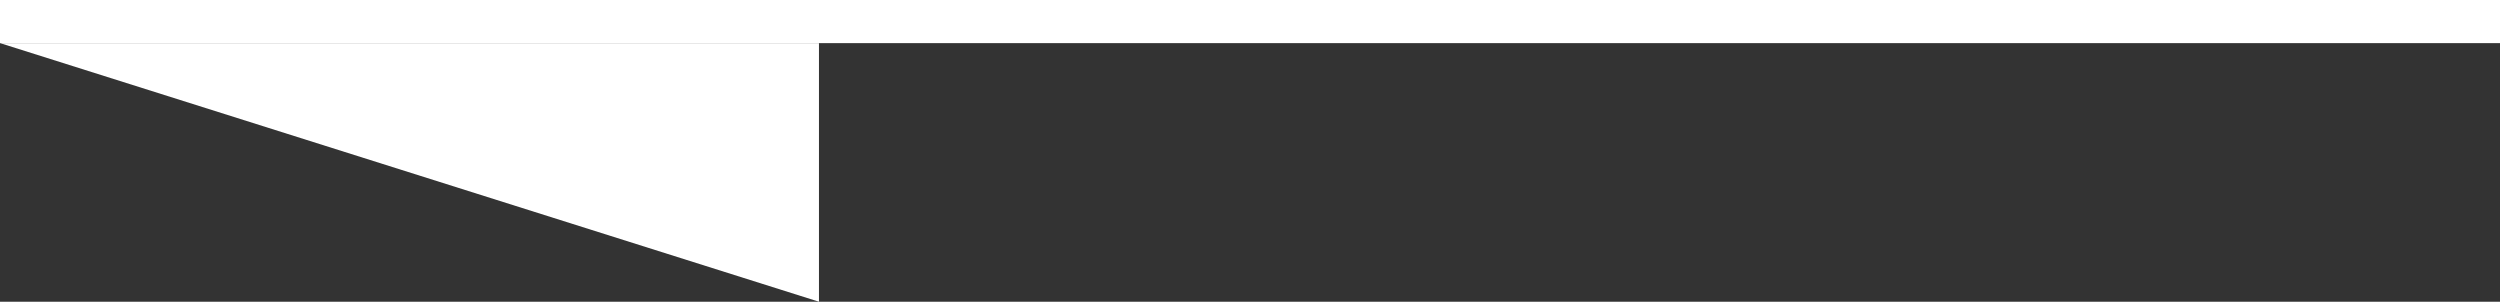 <svg width="58" height="7" viewBox="0 0 58 7" fill="none" xmlns="http://www.w3.org/2000/svg">
<rect x="0" y="0" width="58" height="7" fill="#333333" stroke="none"/>
<path d="M19 1V7L0 1H19Z" fill="white"/>
<line y1="-0.5" x2="58" y2="-0.5" transform="matrix(1 -8.74228e-08 -8.74228e-08 -1 0 0)" stroke="white"/>
</svg>
